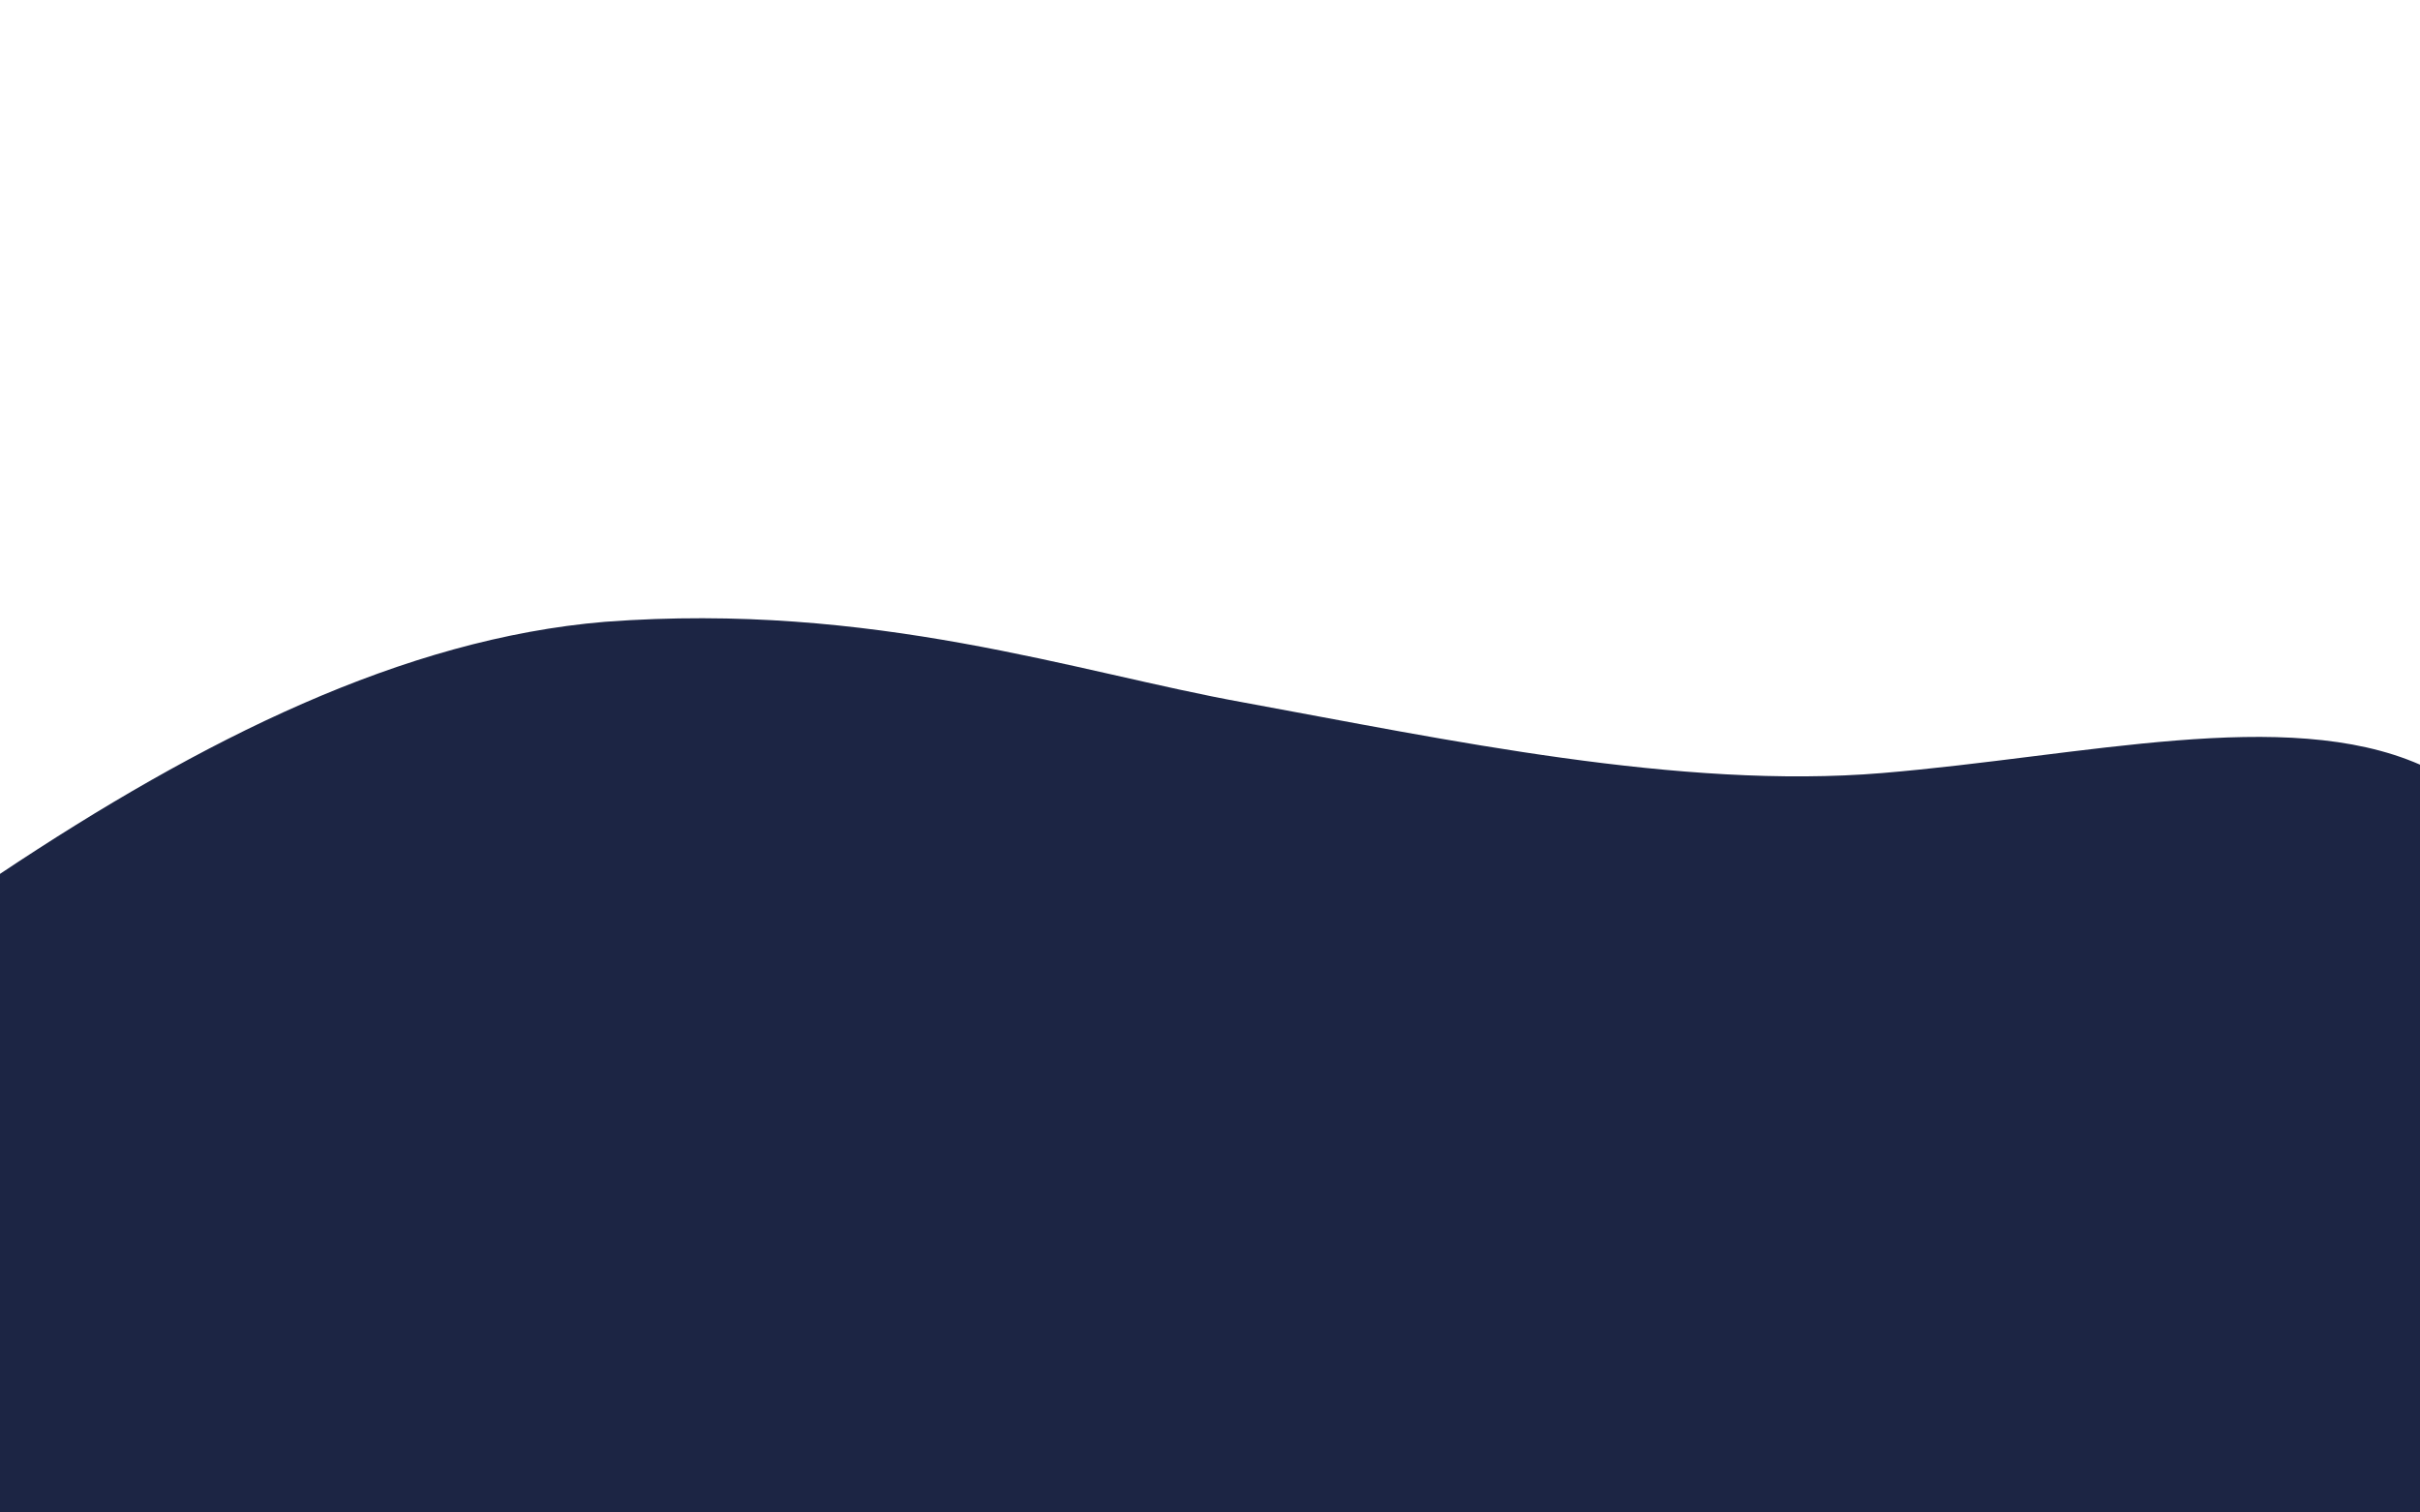 <svg viewBox="0 0 1440 900" xmlns="http://www.w3.org/2000/svg" preserveAspectRatio="none">
  <!-- Fondo blanco -->
  <rect x="0" y="0" width="1440" height="900" fill="#ffffff" />

  <!-- Olas con nuevo color -->
  <path fill="#1C2544" d="
    M0,520
    C120,440 240,380 360,370
    C520,358 640,400 740,418
    C860,440 1000,470 1120,460
    C1240,450 1360,420 1440,455
    L1440,900
    L0,900
    Z" />
</svg>